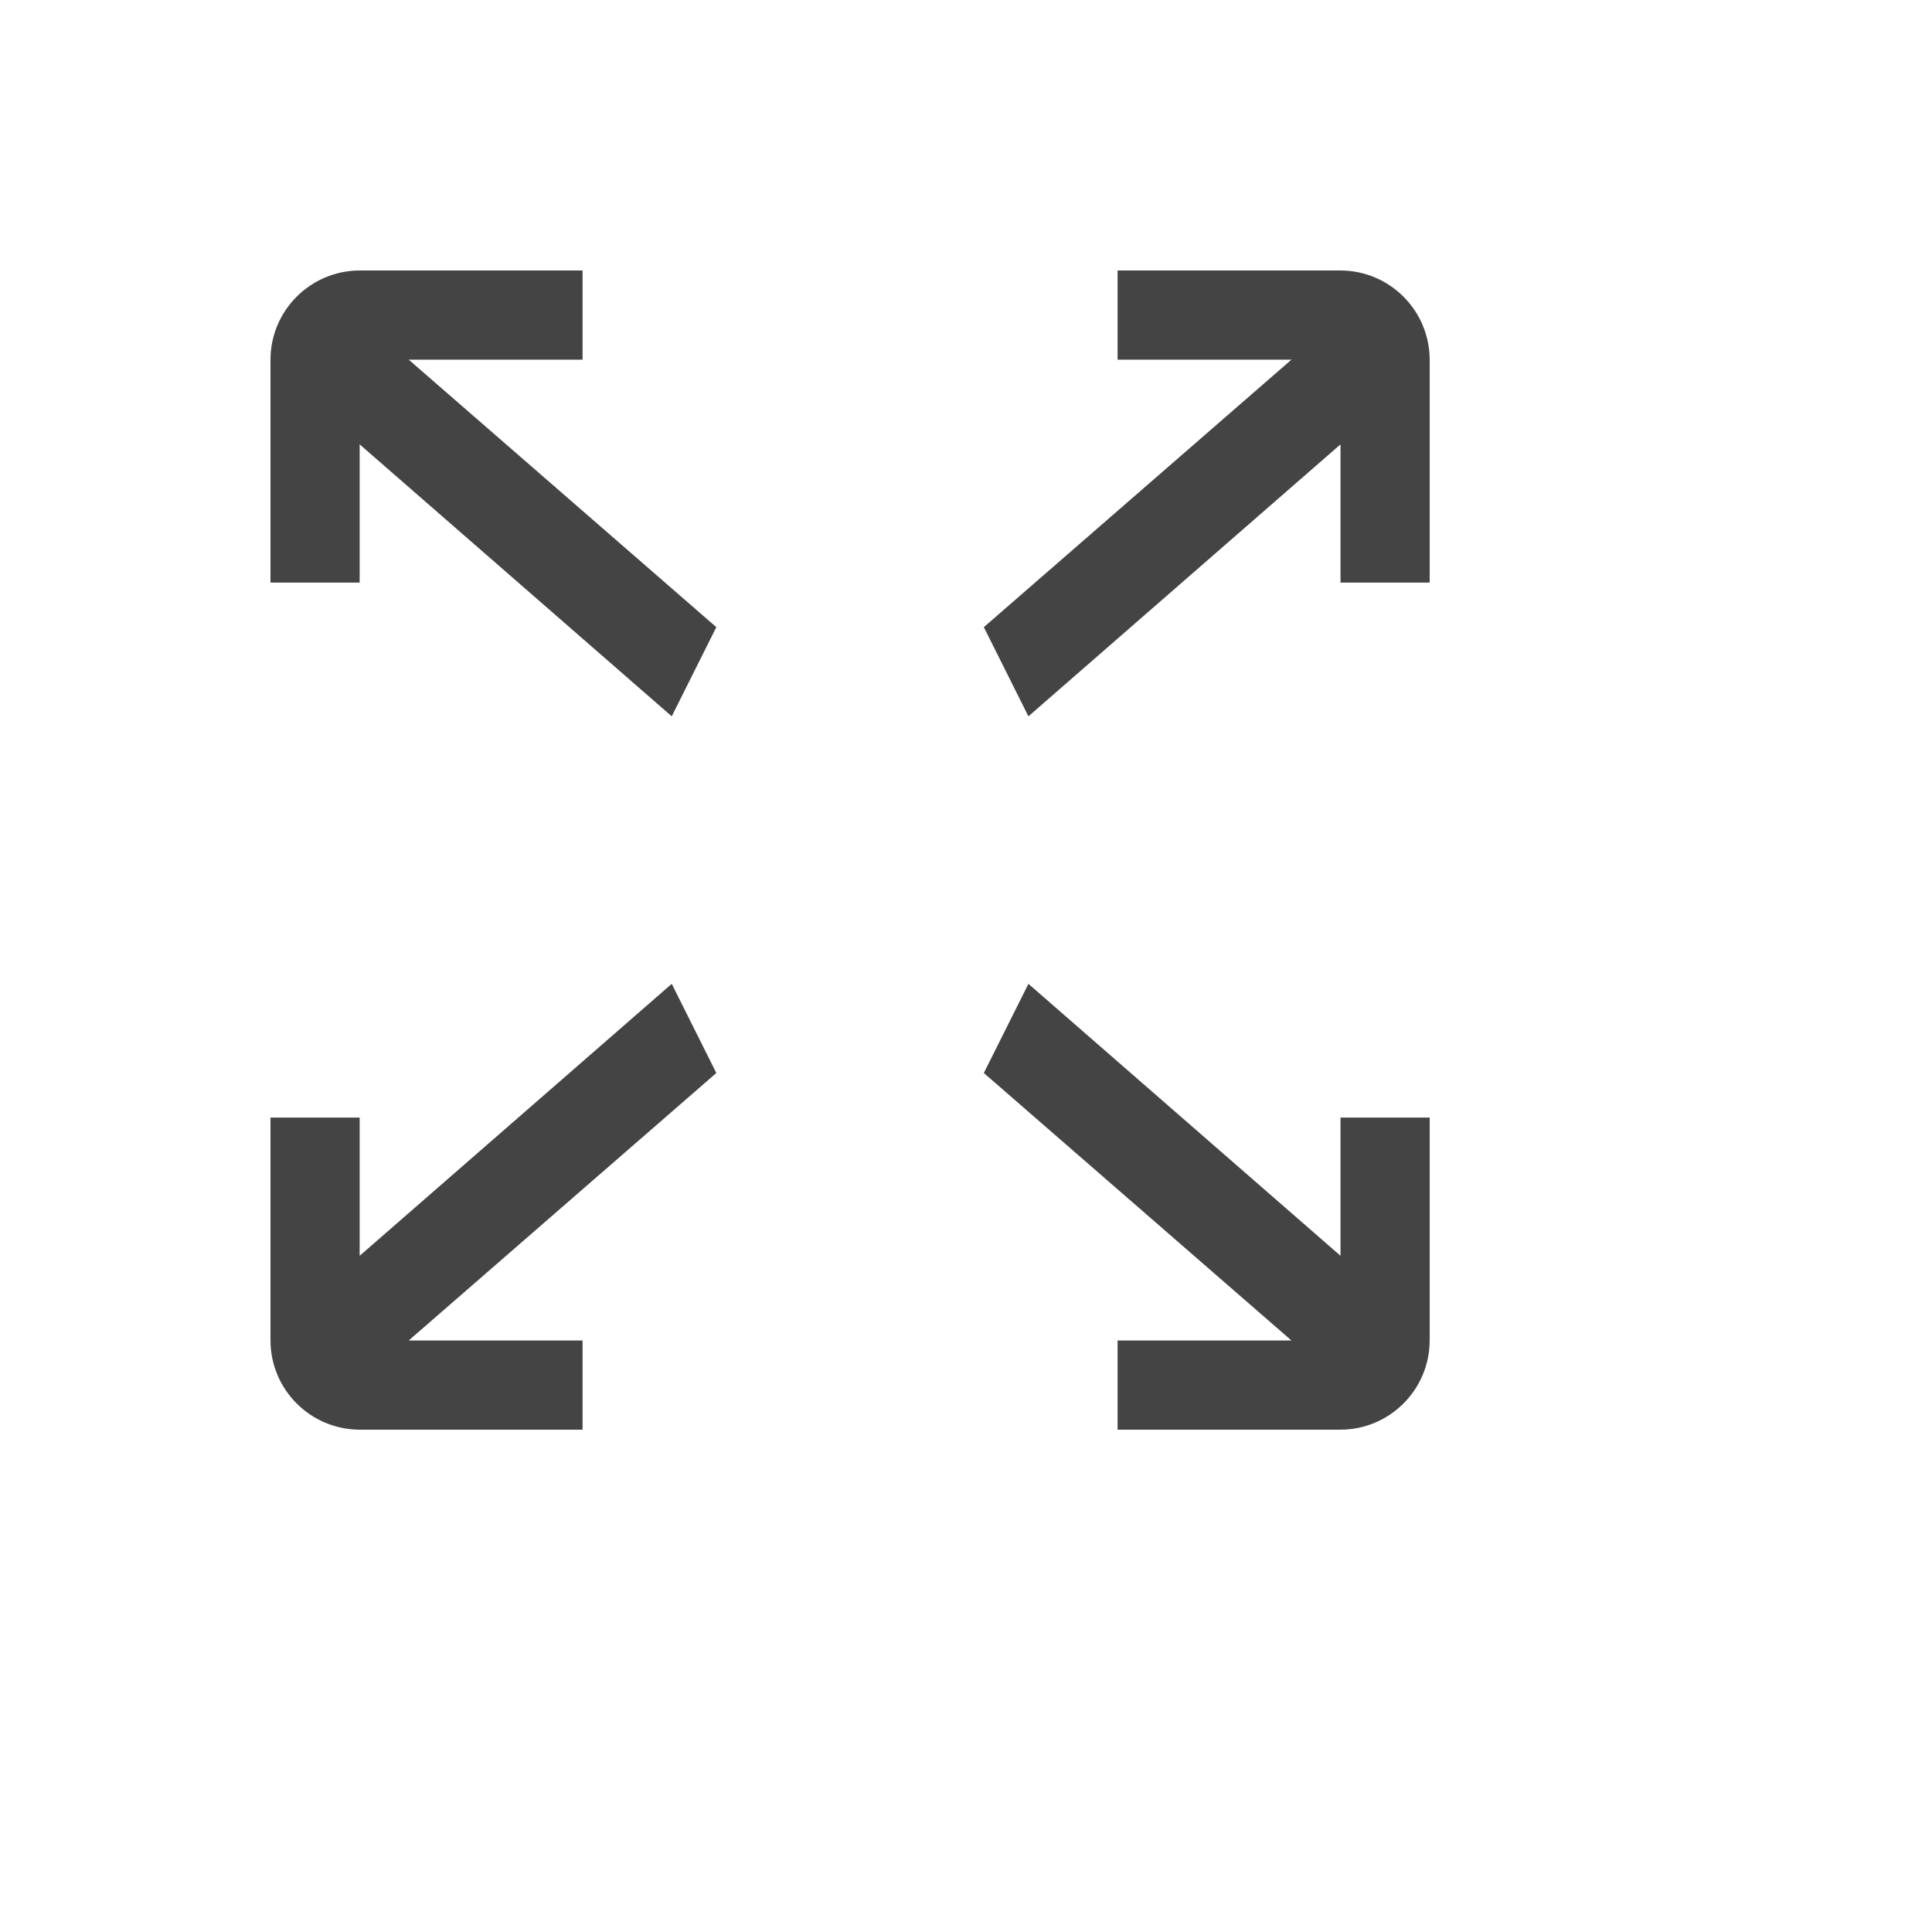 <svg xmlns="http://www.w3.org/2000/svg" version="1.1" xmlns:xlink="http://www.w3.org/1999/xlink" width="100%" height="100%" id="svgWorkerArea" viewBox="-25 -25 625 625" xmlns:idraw="https://idraw.muisca.co" style="background: white;"><defs id="defsdoc"><pattern id="patternBool" x="0" y="0" width="10" height="10" patternUnits="userSpaceOnUse" patternTransform="rotate(35)"><circle cx="5" cy="5" r="4" style="stroke: none;fill: #ff000070;"></circle></pattern></defs><g id="fileImp-95098700" class="cosito"><path id="pathImp-837806037" fill="#444" class="grouped" d="M408.654 437.5C408.654 437.5 336.538 437.5 336.538 437.5 336.538 437.5 336.538 408.654 336.538 408.654 336.538 408.654 392.788 408.654 392.788 408.654 392.788 408.654 293.269 322.115 293.269 322.115 293.269 322.115 307.692 293.269 307.692 293.269 307.692 293.269 408.654 381.25 408.654 381.25 408.654 381.25 408.654 336.538 408.654 336.538 408.654 336.538 437.5 336.538 437.5 336.538 437.5 336.538 437.5 408.654 437.5 408.654 437.452 424.565 424.565 437.452 408.654 437.5 408.654 437.5 408.654 437.5 408.654 437.5M408.654 118.75C408.654 118.75 307.692 206.731 307.692 206.731 307.692 206.731 293.269 177.885 293.269 177.885 293.269 177.885 392.788 91.346 392.788 91.346 392.788 91.346 336.538 91.346 336.538 91.346 336.538 91.346 336.538 62.5 336.538 62.5 336.538 62.5 408.654 62.5 408.654 62.5 424.565 62.548 437.452 75.435 437.5 91.346 437.5 91.346 437.5 163.462 437.5 163.462 437.5 163.462 408.654 163.462 408.654 163.462 408.654 163.462 408.654 118.75 408.654 118.75M163.462 408.654C163.462 408.654 163.462 437.5 163.462 437.5 163.462 437.5 91.346 437.5 91.346 437.5 75.435 437.452 62.548 424.565 62.5 408.654 62.5 408.654 62.5 336.538 62.5 336.538 62.5 336.538 91.346 336.538 91.346 336.538 91.346 336.538 91.346 381.25 91.346 381.25 91.346 381.25 192.308 293.269 192.308 293.269 192.308 293.269 206.731 322.115 206.731 322.115 206.731 322.115 107.212 408.654 107.212 408.654 107.212 408.654 163.462 408.654 163.462 408.654M192.308 206.731C192.308 206.731 91.346 118.75 91.346 118.75 91.346 118.75 91.346 163.462 91.346 163.462 91.346 163.462 62.5 163.462 62.5 163.462 62.5 163.462 62.5 91.346 62.5 91.346 62.548 75.435 75.435 62.548 91.346 62.5 91.346 62.5 163.462 62.5 163.462 62.5 163.462 62.5 163.462 91.346 163.462 91.346 163.462 91.346 107.212 91.346 107.212 91.346 107.212 91.346 206.731 177.885 206.731 177.885 206.731 177.885 192.308 206.731 192.308 206.731"></path></g></svg>